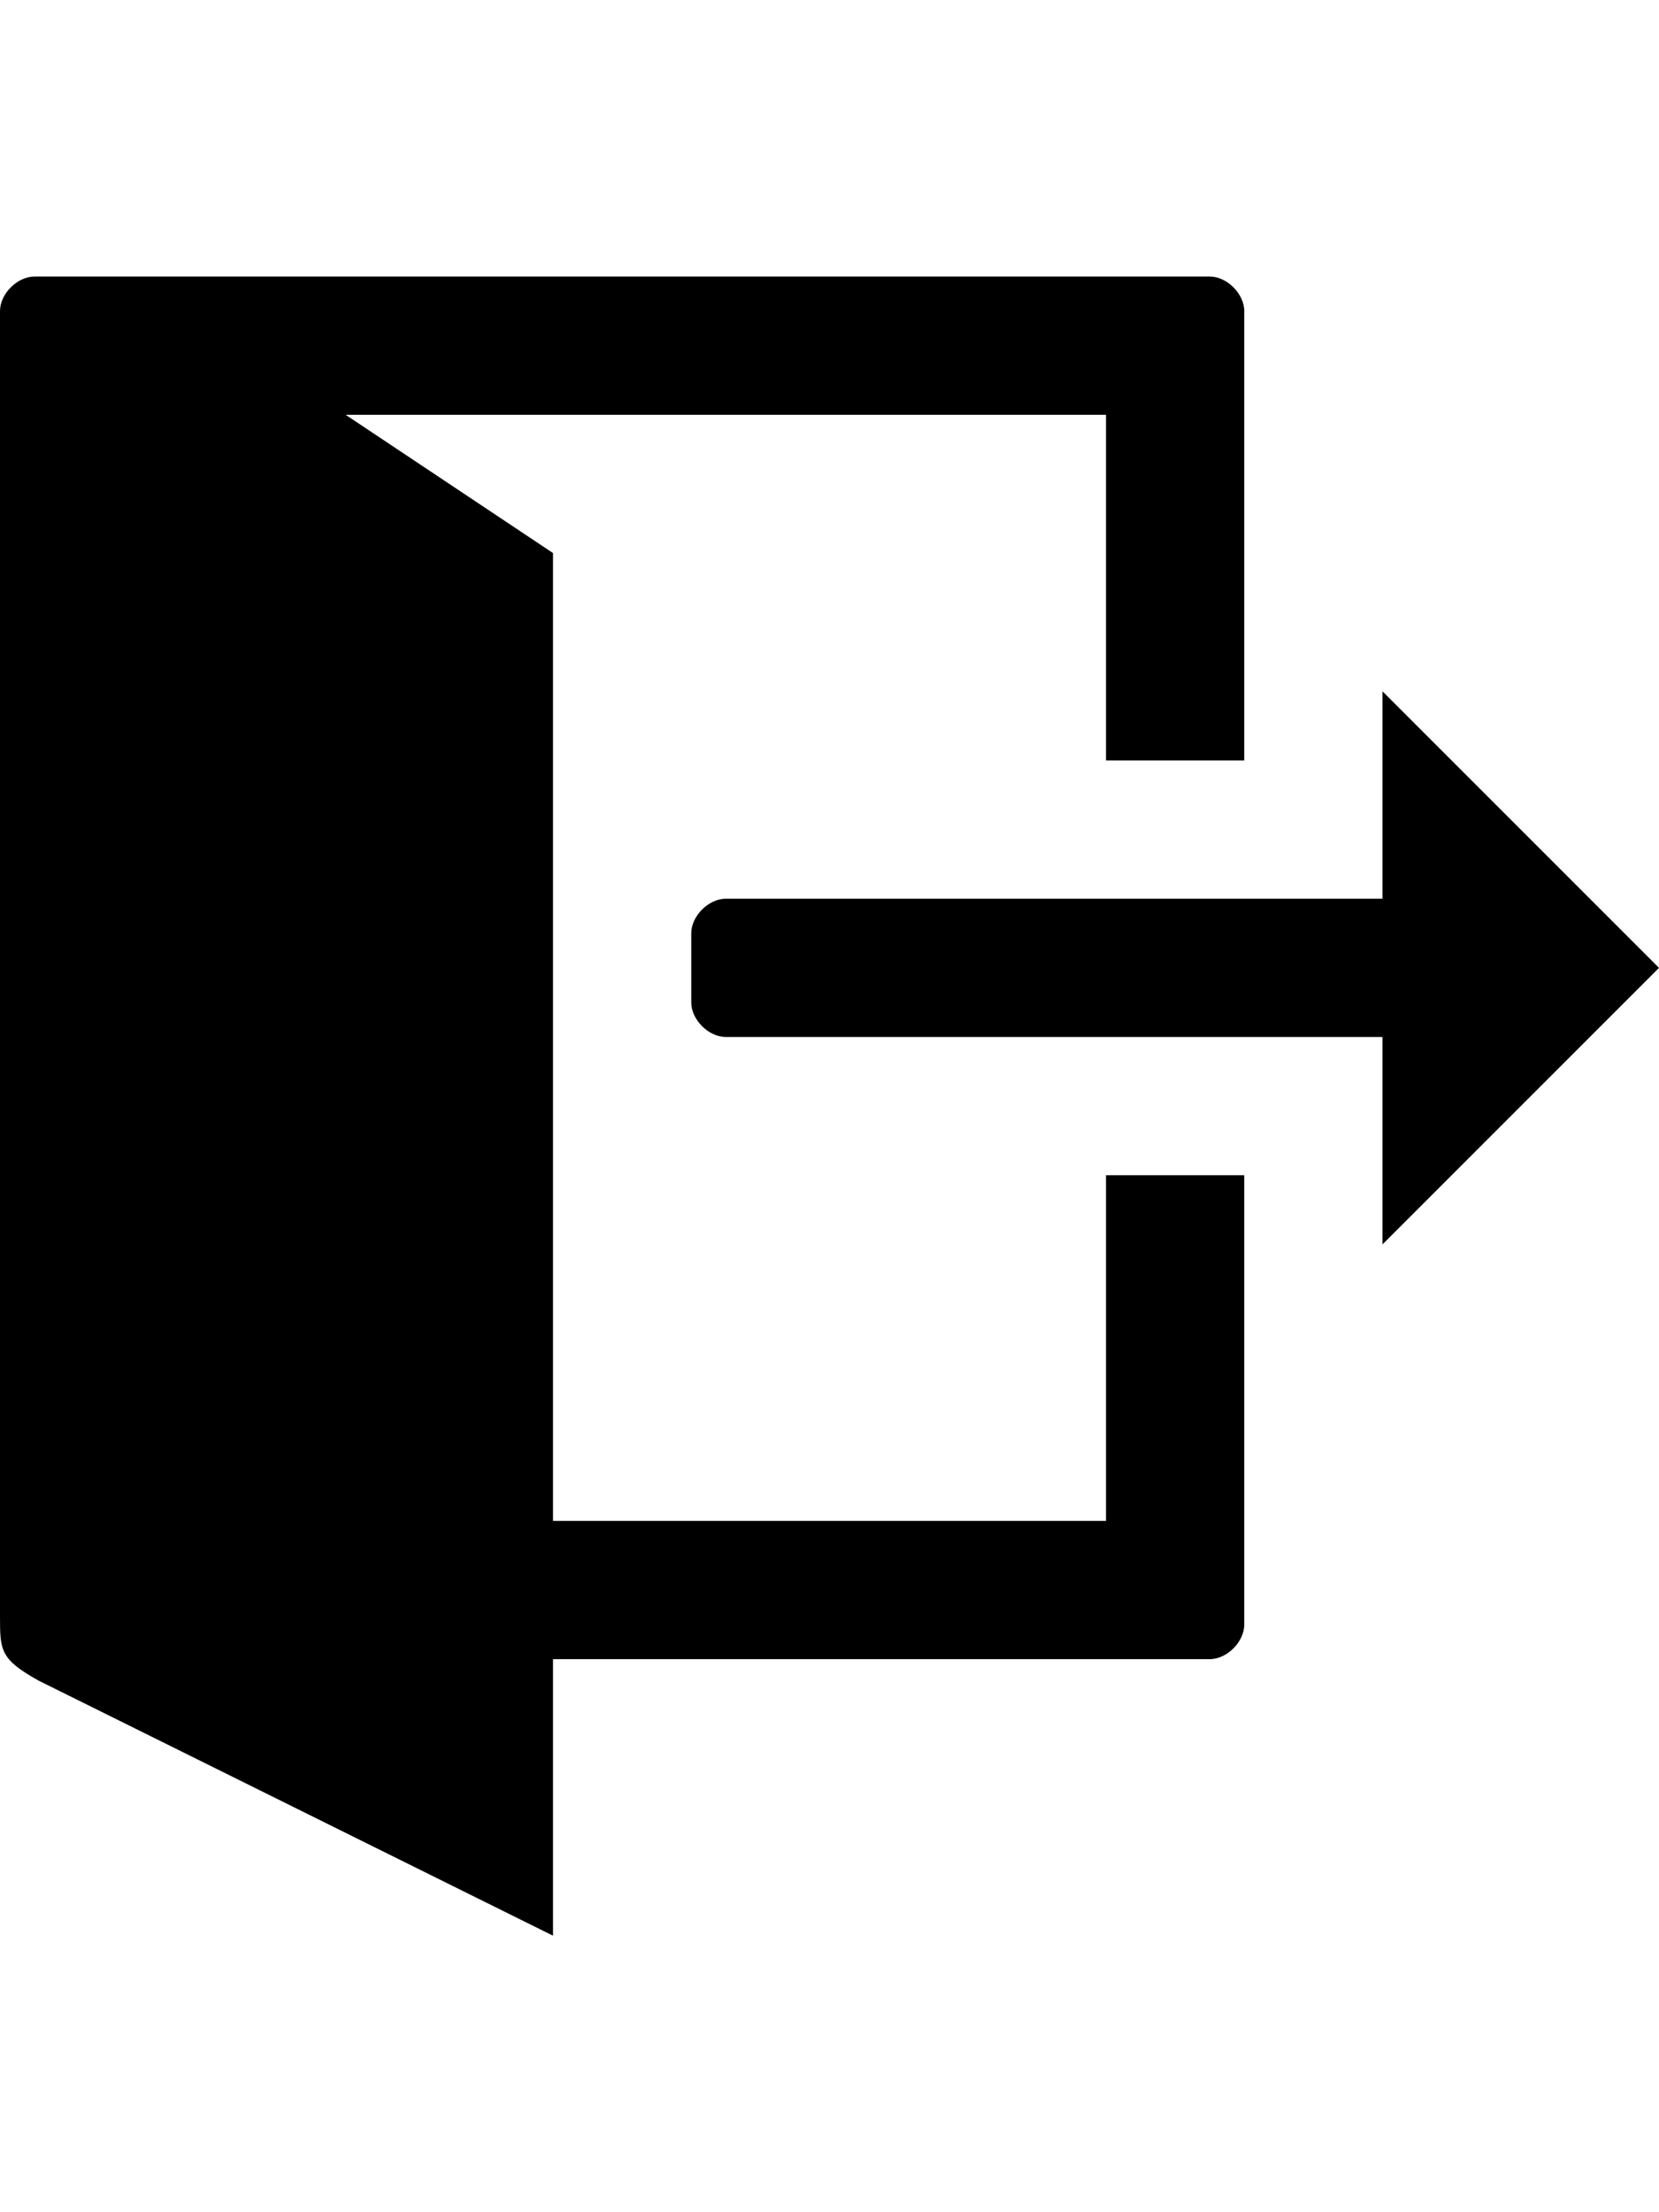 <?xml version="1.0" encoding="utf-8"?>
<!-- Generated by IcoMoon.io -->
<!DOCTYPE svg PUBLIC "-//W3C//DTD SVG 1.1//EN" "http://www.w3.org/Graphics/SVG/1.1/DTD/svg11.dtd">
<svg version="1.1" xmlns="http://www.w3.org/2000/svg" xmlns:xlink="http://www.w3.org/1999/xlink" width="384" height="512" viewBox="0 0 384 512">
<g>
</g>
	<path d="M320 160l64 64-64 64v-48h-152c-4 0-8-4-8-8v-16c0-4 4-8 8-8h152v-48zM288 176h-32v-80h-176l48 32v224h128v-80h32v104c0 4-4 8-8 8h-152v64l-119-59c-9-5-9-7-9-15v-302c0-4 4-8 8-8h272c4 0 8 4 8 8v104z" fill="#000000" />
</svg>
